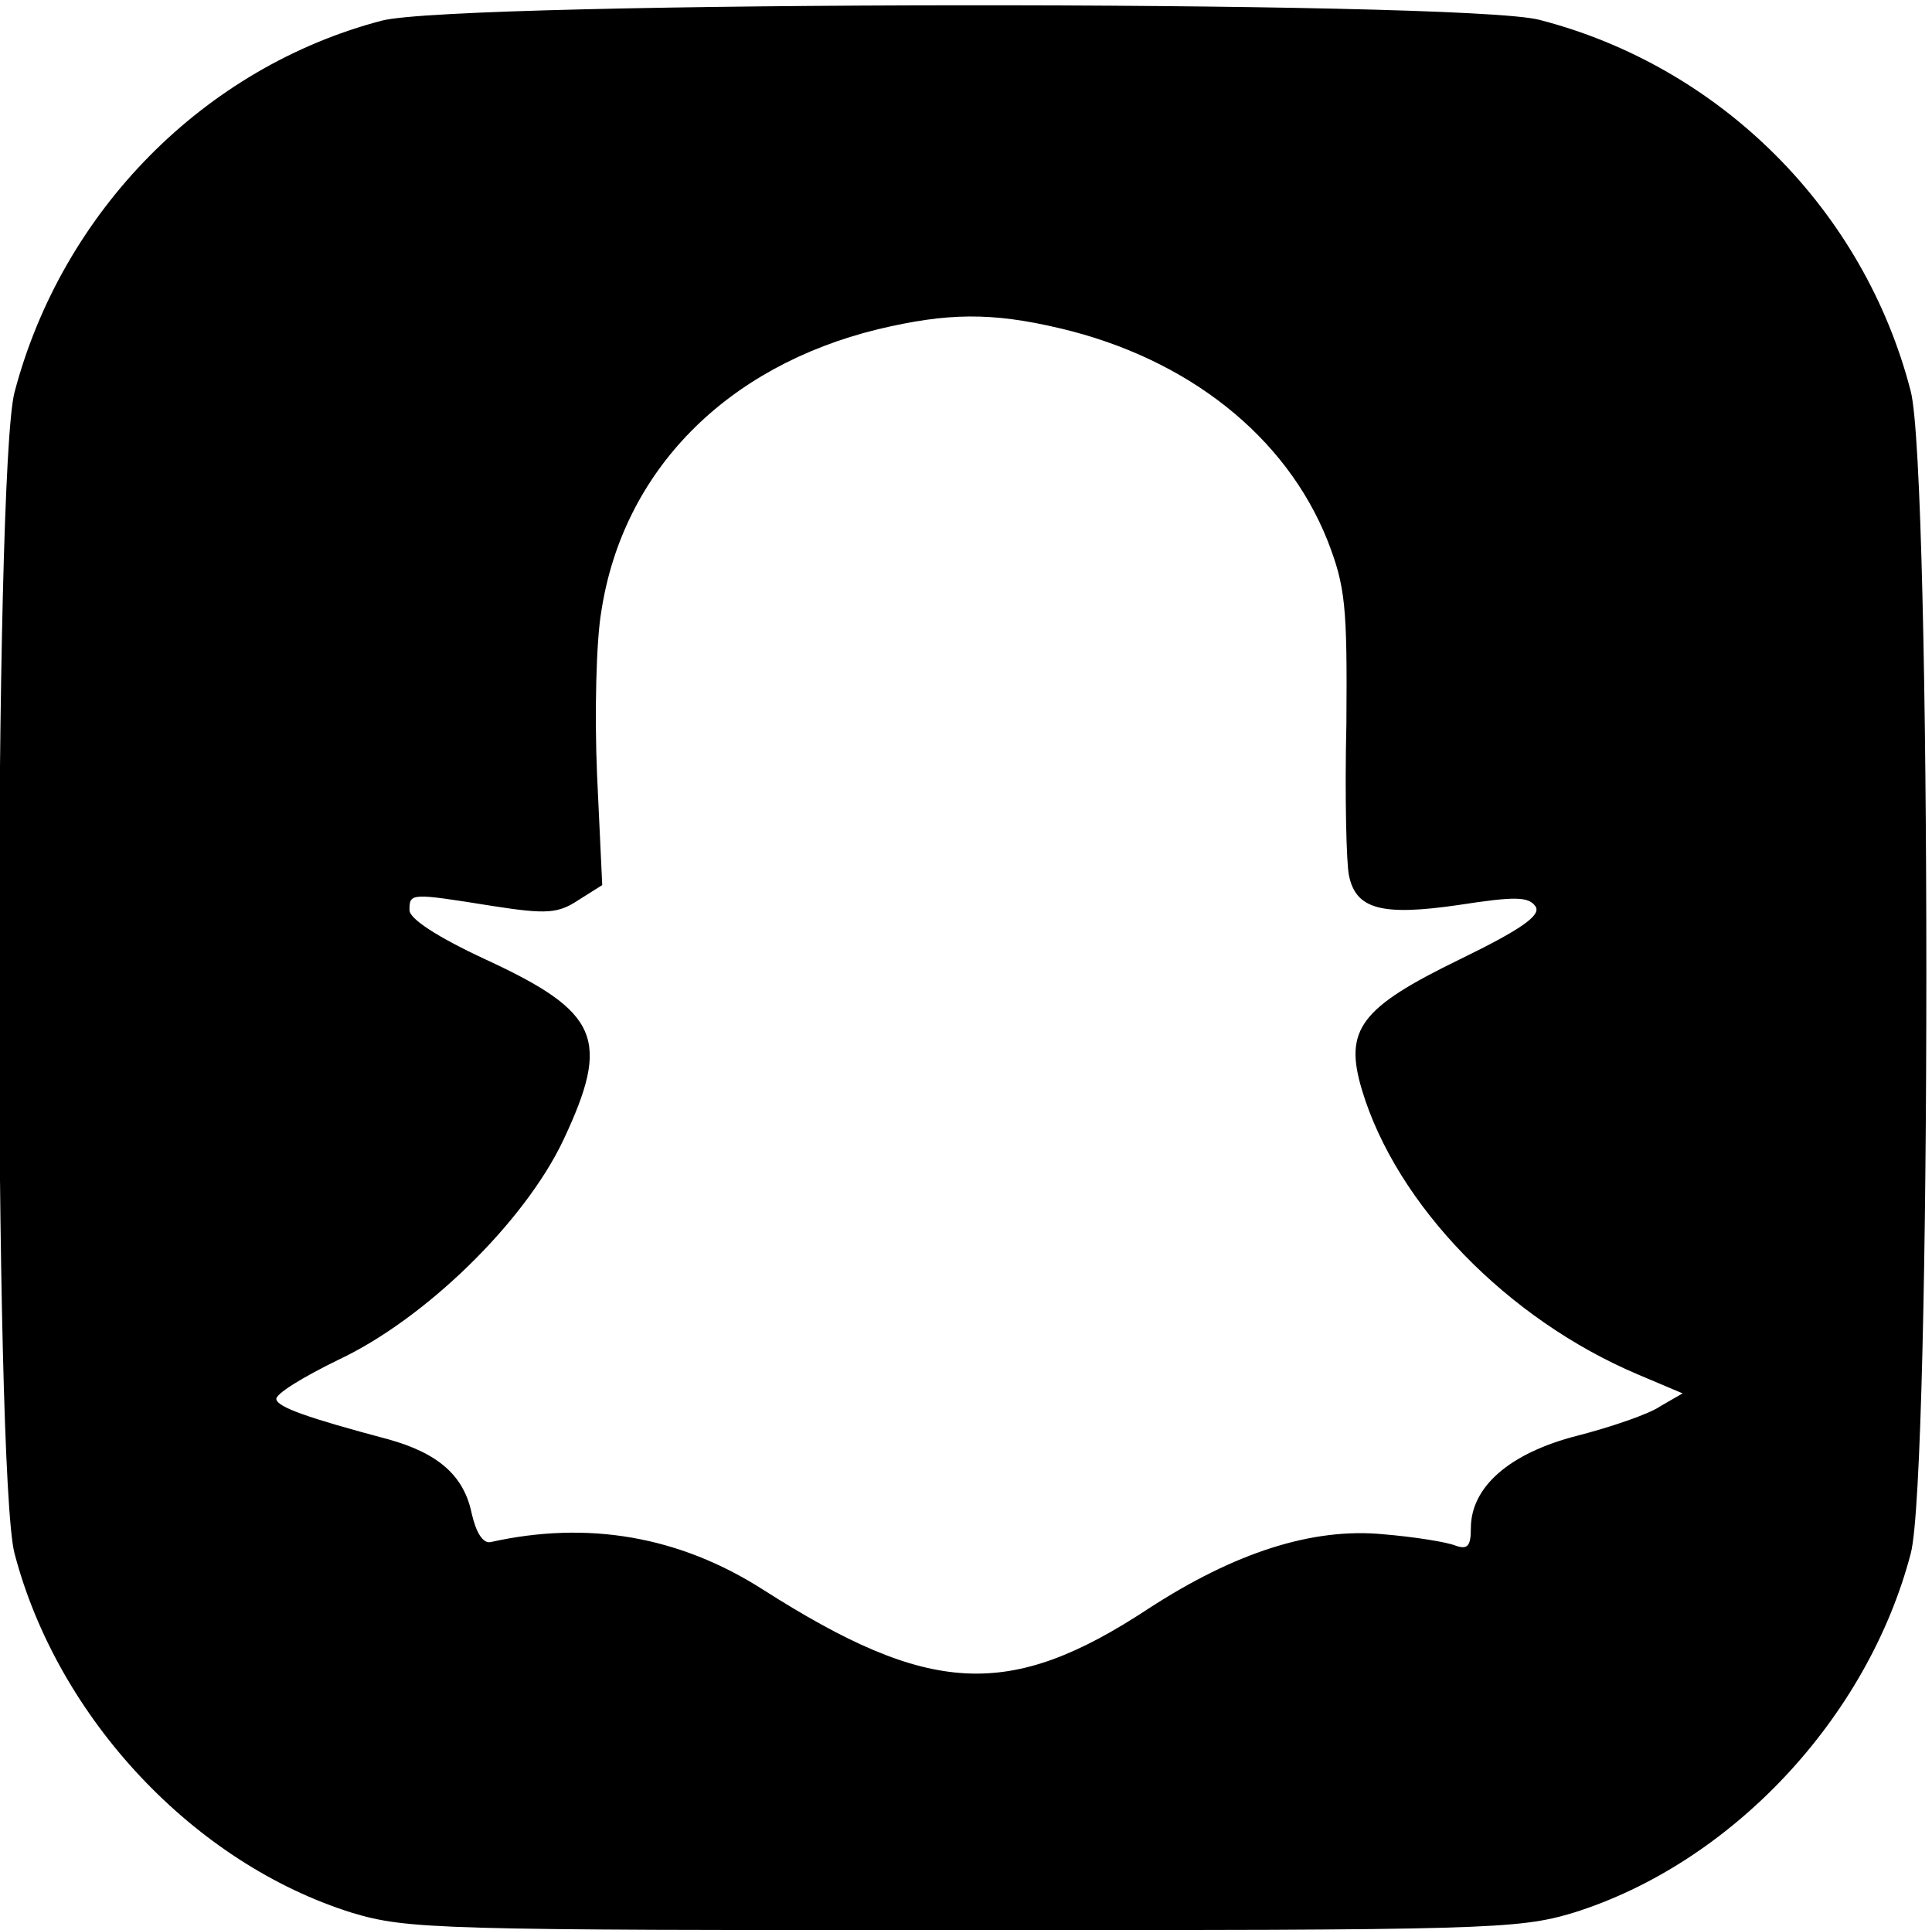 <?xml version="1.0" standalone="no"?>
<!DOCTYPE svg PUBLIC "-//W3C//DTD SVG 20010904//EN"
 "http://www.w3.org/TR/2001/REC-SVG-20010904/DTD/svg10.dtd">
<svg version="1.0" xmlns="http://www.w3.org/2000/svg"
 width="212.355pt" height="212.098pt" viewBox="0 0 212.355 212.098"
 preserveAspectRatio="xMidYMid meet">
<g transform="translate(-41.821,241.098) rotate(-360.00) scale(0.095,-0.095)"
fill="#000000" stroke="none">
<path d="M882 2514 c-206 -54 -370 -221 -425 -430 -24 -92 -24 -1251 0 -1343
50 -191 208 -359 391 -416 64 -19 99 -20 706 -20 607 0 642 1 706 20 183 57
341 225 391 416 24 91 24 1250 0 1344 -54 210 -220 376 -430 430 -90 23 -1251
22 -1339 -1z m785 -356 c148 -35 261 -125 309 -245 21 -54 23 -76 22 -212 -2
-84 0 -163 3 -176 8 -39 38 -47 127 -34 65 10 81 10 89 -2 6 -10 -16 -26 -88
-61 -115 -56 -134 -81 -113 -151 40 -133 168 -265 319 -329 l52 -22 -26 -15
c-13 -9 -57 -24 -96 -34 -78 -20 -123 -59 -123 -107 0 -21 -4 -25 -18 -20 -10
4 -47 10 -83 13 -82 8 -172 -21 -272 -86 -161 -106 -253 -101 -446 22 -97 62
-203 80 -315 55 -9 -2 -17 11 -22 33 -9 44 -39 70 -97 86 -94 25 -127 37 -129
46 -2 6 31 26 72 46 100 47 215 159 260 254 55 117 42 148 -90 209 -56 26 -88
47 -88 57 0 20 1 20 95 5 64 -10 77 -9 101 7 l27 17 -6 128 c-3 70 -1 155 5
189 25 162 144 283 320 326 80 19 131 20 211 1z"/>
</g>
</svg>

